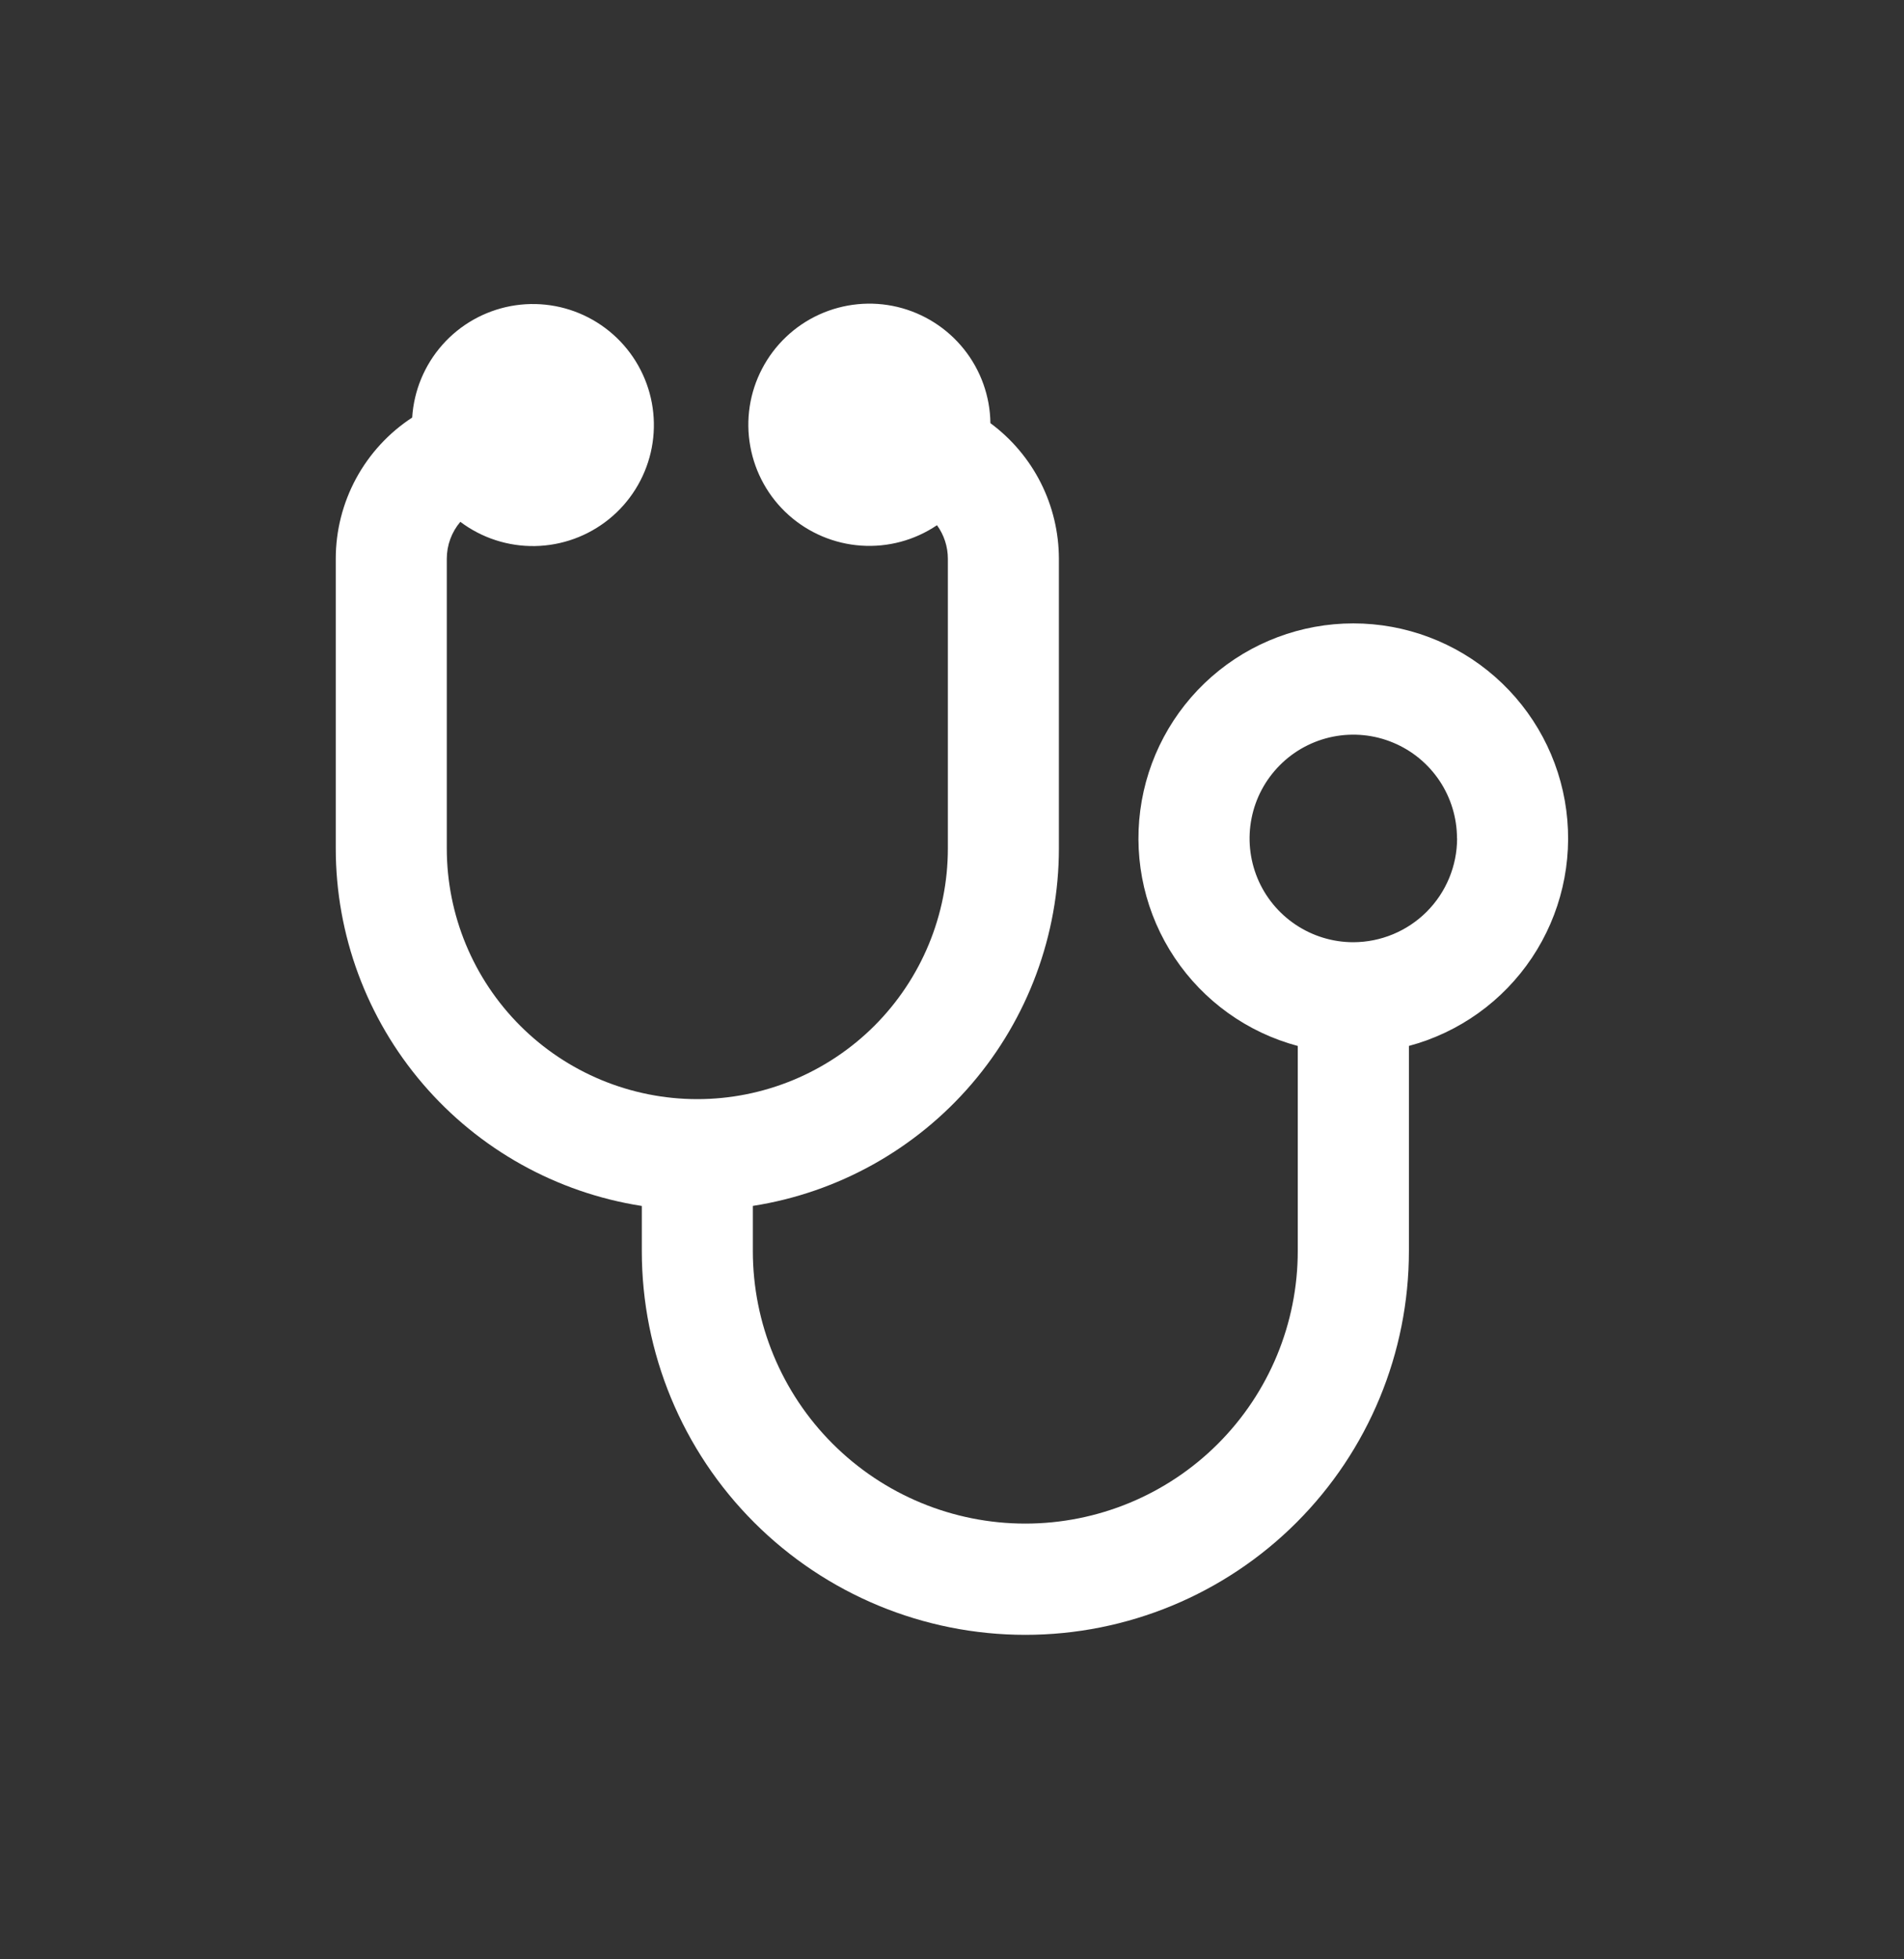 <svg xmlns="http://www.w3.org/2000/svg" width="35" height="36" viewBox="0 0 35 36" fill="none"><rect x="0" y="0" width="35" height="36" fill="#333333" stroke="none"/><path d="M25.899 19.218V22.987C25.899 24.857 25.156 26.651 23.834 27.973C22.512 29.295 20.718 30.038 18.848 30.038C16.978 30.038 15.185 29.295 13.863 27.973C12.54 26.651 11.798 24.857 11.798 22.987V22.158C10.231 21.914 8.803 21.118 7.772 19.914C6.74 18.71 6.173 17.177 6.172 15.591V10.266C6.172 9.751 6.301 9.244 6.546 8.791C6.792 8.338 7.146 7.953 7.577 7.672C7.608 7.178 7.803 6.708 8.131 6.337C8.458 5.966 8.901 5.716 9.387 5.624C9.874 5.533 10.377 5.607 10.816 5.834C11.256 6.061 11.608 6.429 11.815 6.878C12.023 7.327 12.074 7.833 11.962 8.315C11.849 8.797 11.579 9.228 11.194 9.539C10.809 9.85 10.331 10.024 9.836 10.033C9.341 10.042 8.857 9.885 8.462 9.588C8.301 9.777 8.213 10.018 8.213 10.266V15.589C8.213 16.811 8.698 17.982 9.562 18.846C10.425 19.709 11.597 20.195 12.818 20.195C14.04 20.195 15.211 19.709 16.075 18.846C16.938 17.982 17.424 16.811 17.424 15.589V10.266C17.424 10.045 17.354 9.829 17.224 9.65C16.814 9.927 16.323 10.059 15.829 10.025C15.335 9.991 14.866 9.793 14.497 9.463C14.128 9.133 13.88 8.689 13.792 8.201C13.703 7.714 13.78 7.211 14.01 6.773C14.24 6.334 14.609 5.984 15.06 5.779C15.511 5.574 16.017 5.525 16.498 5.64C16.98 5.756 17.409 6.028 17.719 6.415C18.028 6.801 18.2 7.28 18.206 7.775C18.596 8.063 18.913 8.438 19.132 8.871C19.35 9.303 19.464 9.781 19.465 10.266V15.589C19.464 17.175 18.896 18.708 17.865 19.912C16.833 21.116 15.405 21.912 13.839 22.157V22.985C13.839 24.314 14.366 25.588 15.306 26.527C16.245 27.466 17.519 27.994 18.847 27.994C20.176 27.994 21.45 27.466 22.389 26.527C23.328 25.588 23.856 24.314 23.856 22.985V19.218C22.93 18.971 22.126 18.395 21.593 17.598C21.061 16.802 20.836 15.838 20.961 14.888C21.086 13.938 21.552 13.066 22.272 12.434C22.993 11.802 23.918 11.454 24.877 11.454C25.835 11.454 26.761 11.802 27.481 12.434C28.201 13.066 28.668 13.938 28.792 14.888C28.917 15.838 28.692 16.802 28.16 17.598C27.627 18.395 26.823 18.971 25.897 19.218H25.899ZM26.783 15.405C26.783 15.028 26.671 14.659 26.462 14.346C26.252 14.032 25.955 13.788 25.606 13.644C25.258 13.499 24.875 13.462 24.505 13.535C24.135 13.609 23.795 13.79 23.529 14.057C23.262 14.324 23.08 14.663 23.007 15.033C22.933 15.403 22.971 15.786 23.115 16.135C23.259 16.483 23.504 16.781 23.817 16.99C24.131 17.2 24.5 17.312 24.877 17.312C25.382 17.311 25.867 17.11 26.225 16.753C26.583 16.395 26.784 15.911 26.785 15.405H26.783Z" fill="white"></path></svg>
